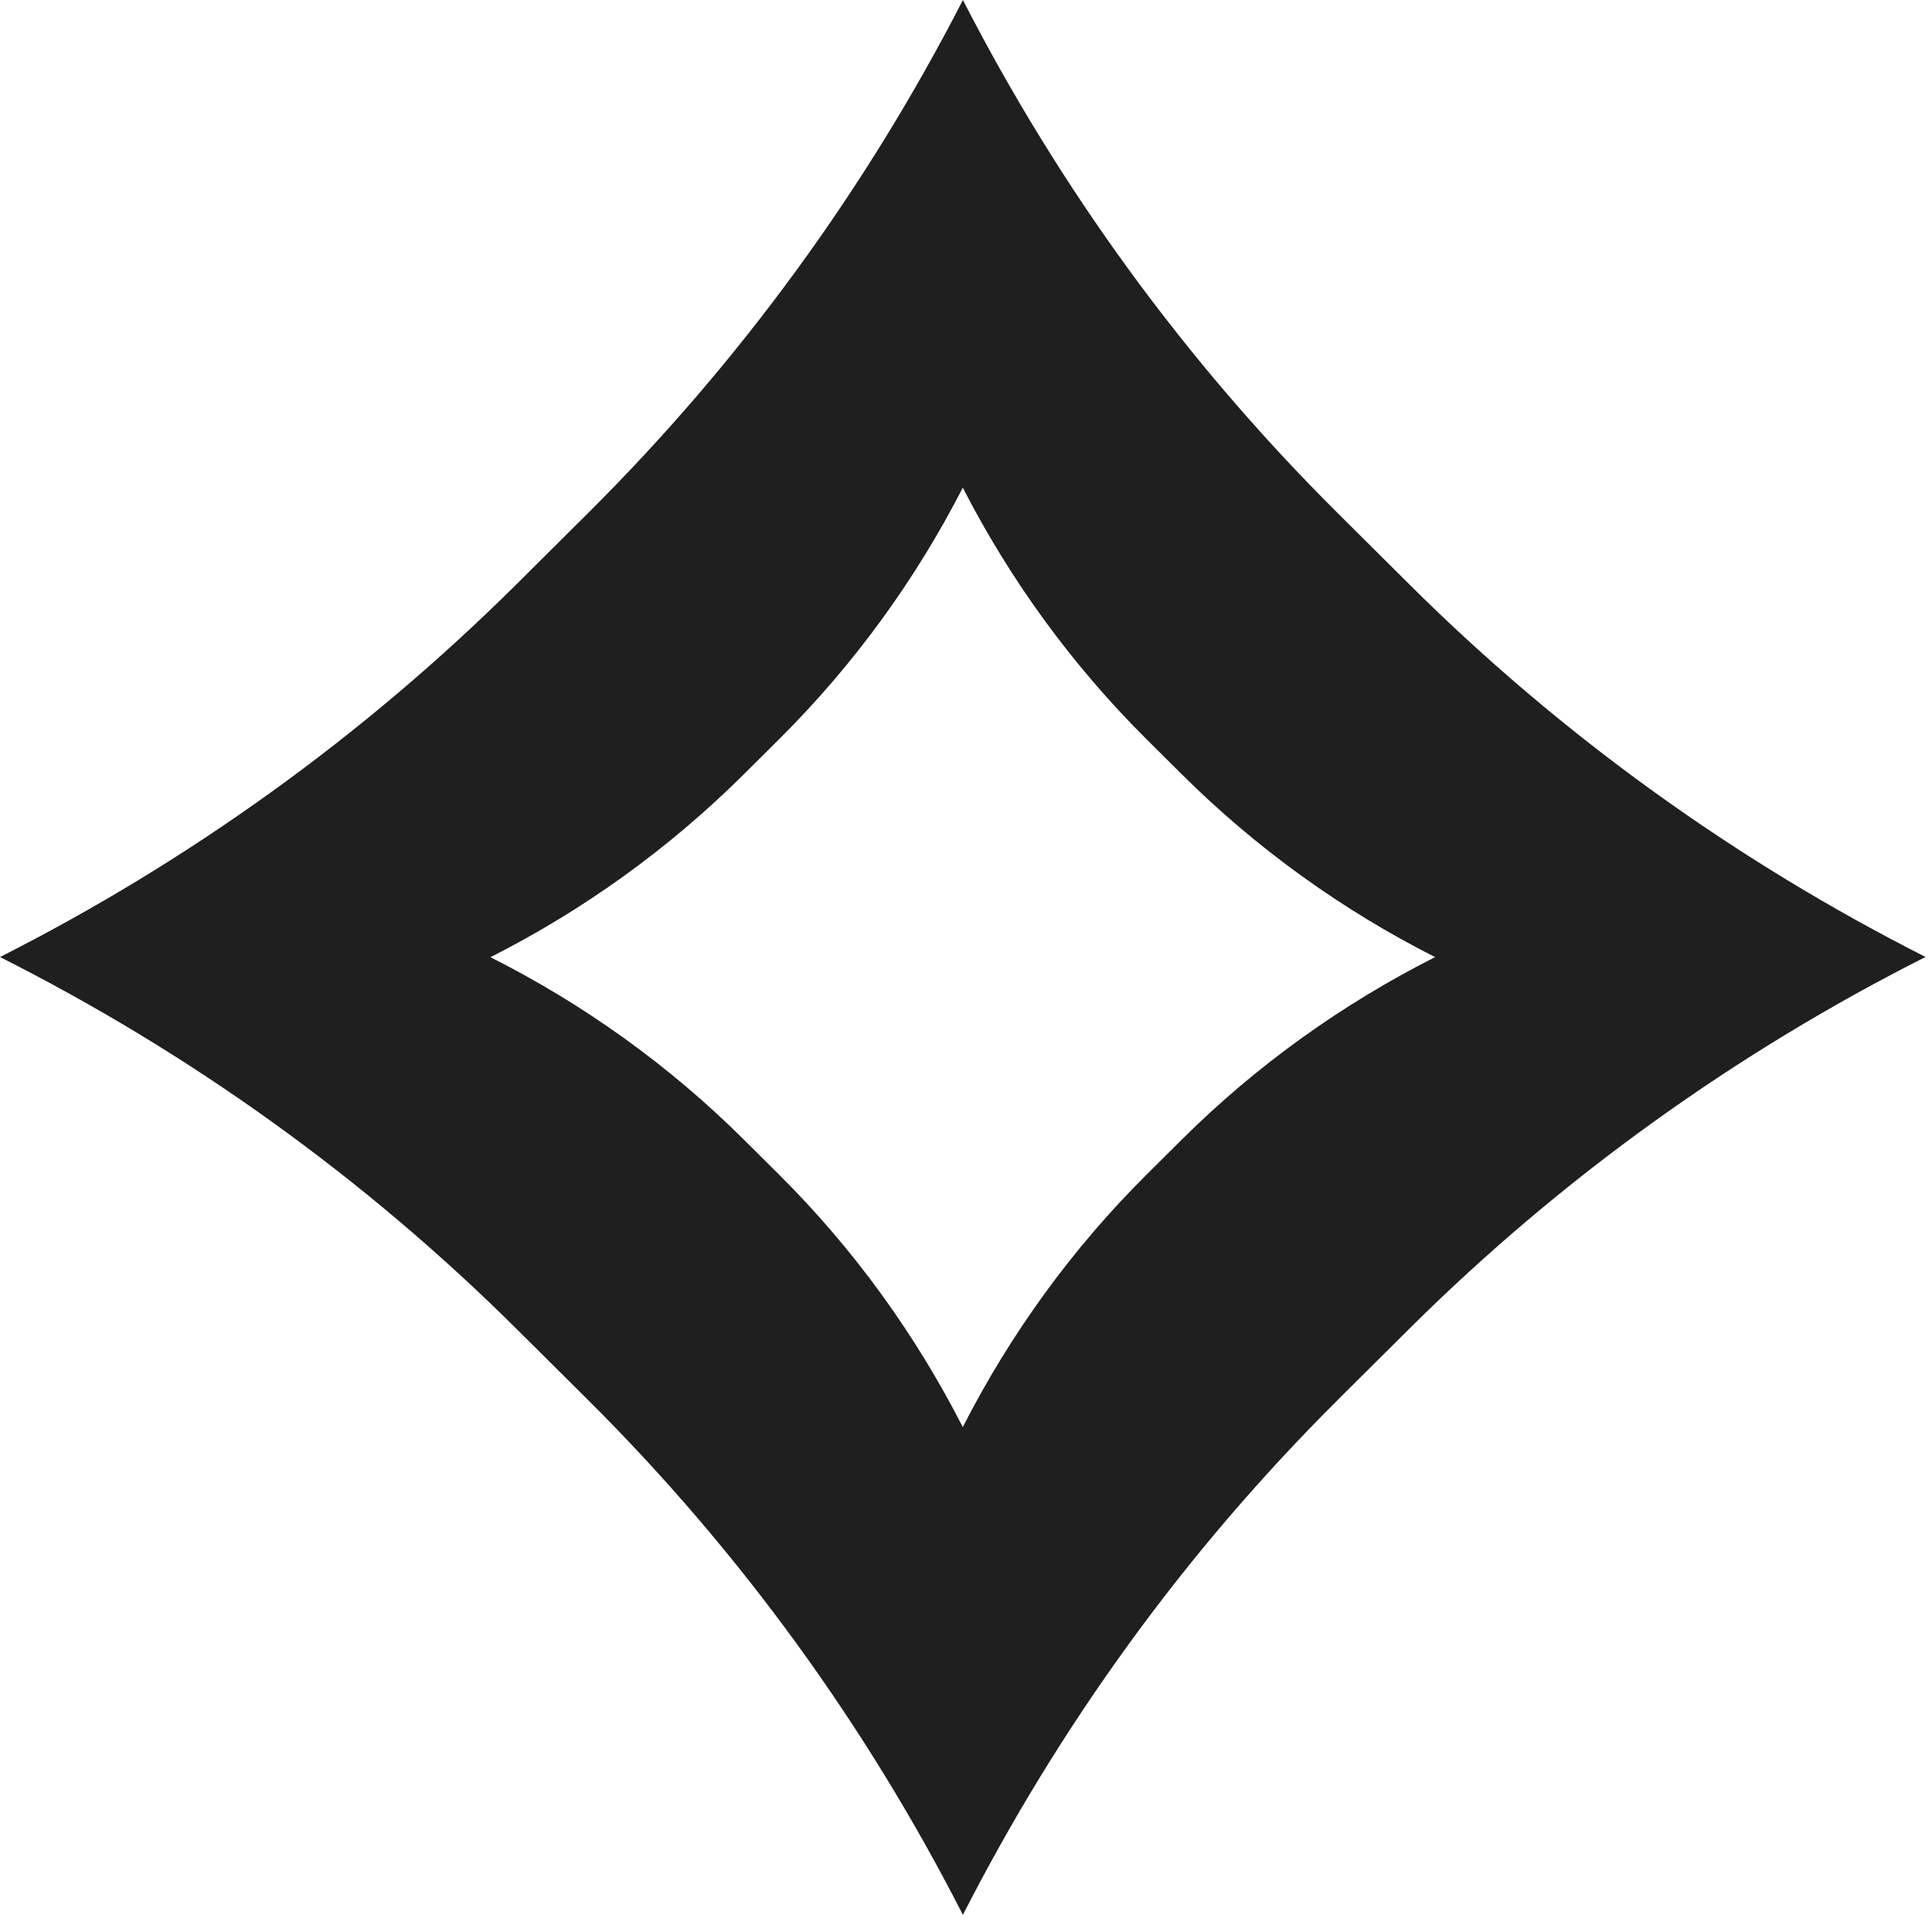 <?xml version="1.0" encoding="UTF-8"?> <svg xmlns="http://www.w3.org/2000/svg" width="50" height="50" viewBox="0 0 50 50" fill="none"><g clip-path="url(#clip0_160_10122)"><path d="M34.617 36.233L36.462 34.399C40.417 30.466 44.938 27.238 49.832 24.766C44.932 22.284 40.417 19.047 36.462 15.112L34.617 13.277C30.666 9.348 27.415 4.867 24.92 0C22.424 4.864 19.173 9.346 15.22 13.277L13.375 15.112C9.417 19.045 4.901 22.286 0 24.768C4.901 27.24 9.417 30.464 13.375 34.399L15.22 36.233C19.18 40.172 22.428 44.678 24.92 49.556C27.411 44.678 30.652 40.176 34.619 36.233H34.617ZM20.159 30.396L19.255 29.497C17.313 27.566 15.098 25.984 12.693 24.772C15.098 23.554 17.313 21.965 19.255 20.034L20.159 19.135C22.099 17.206 23.692 15.008 24.917 12.621C26.142 15.008 27.736 17.206 29.676 19.135L30.58 20.034C32.522 21.965 34.735 23.552 37.14 24.77C34.739 25.984 32.522 27.566 30.58 29.497L29.676 30.396C27.729 32.331 26.14 34.539 24.917 36.932C23.694 34.539 22.103 32.329 20.159 30.396Z" fill="#1F1F1F"></path></g><defs><clipPath id="clip0_160_10122"><rect width="49.832" height="49.556" fill="white"></rect></clipPath></defs></svg> 
